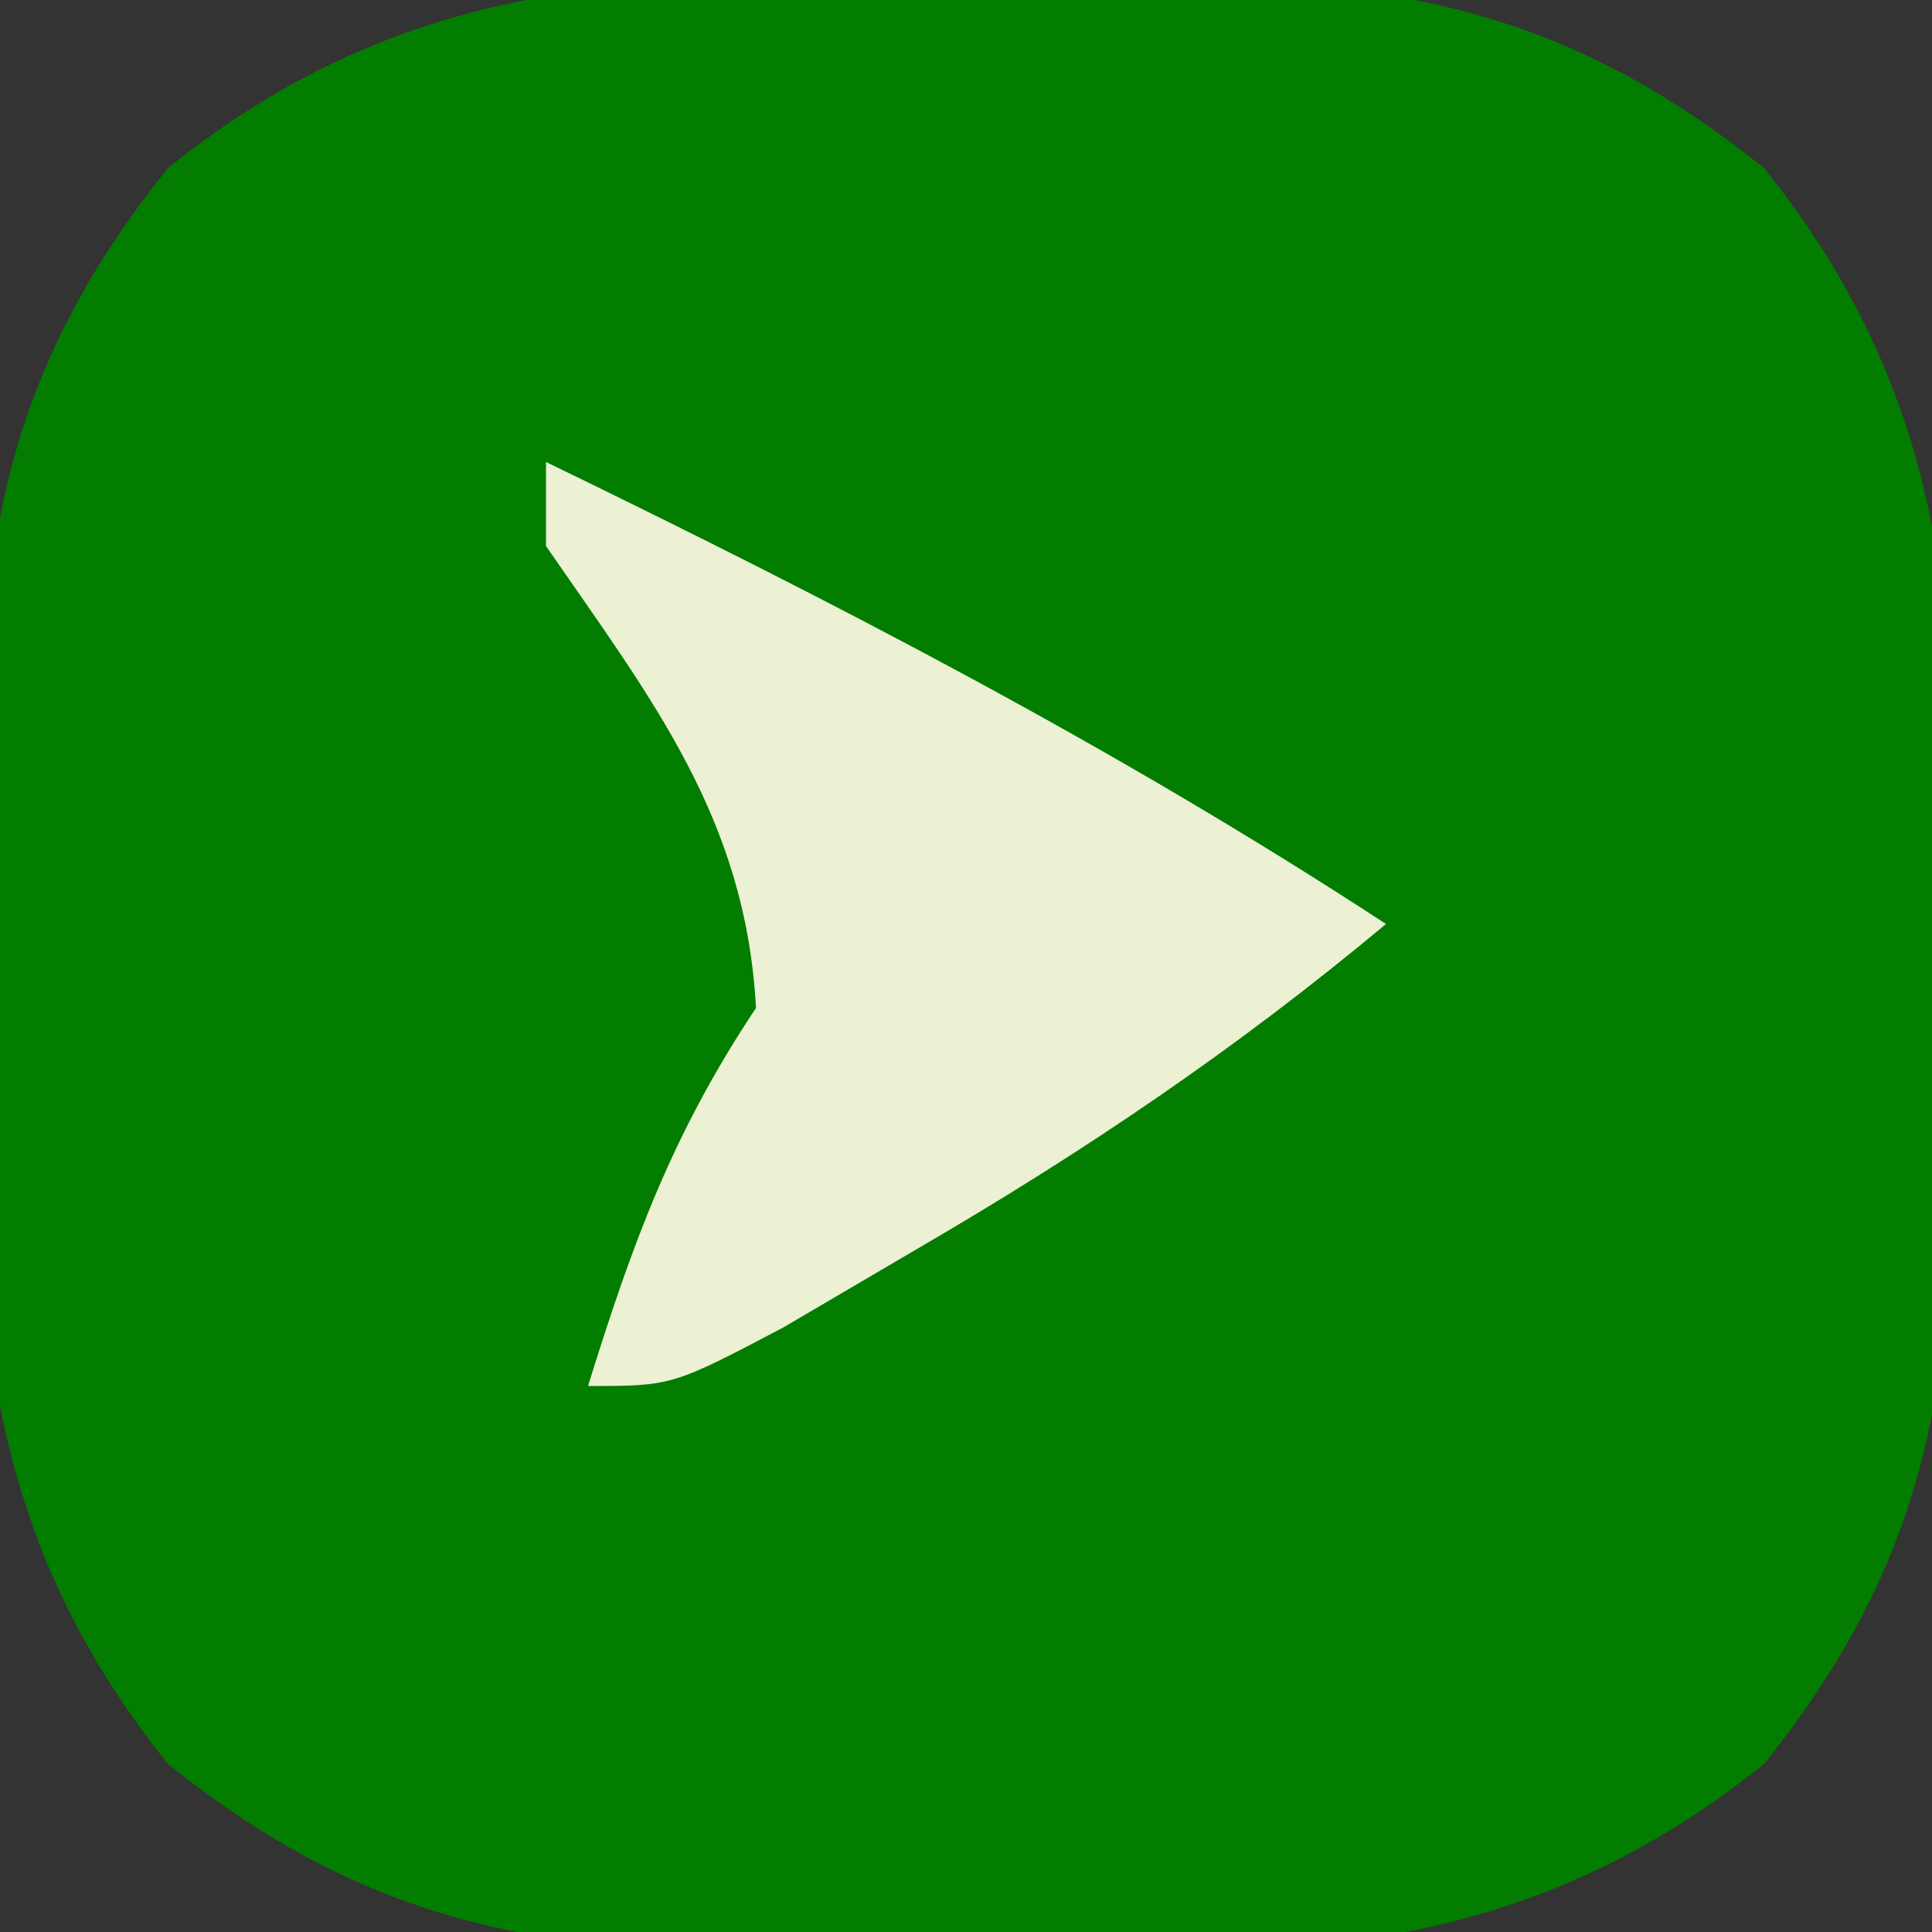 <?xml version="1.0" encoding="UTF-8"?>
<svg version="1.1" xmlns="http://www.w3.org/2000/svg" width="46" height="46">
<rect width="100%" height="100%" fill="#333333" stroke="none"/>
<path d="M0 0 C1.054 -0.015 2.109 -0.031 3.195 -0.047 C9.649 -0.015 13.9 0.41 19 4.5 C23.764 10.44 23.609 16.089 23.5 23.5 C23.515 24.554 23.531 25.609 23.547 26.695 C23.515 33.149 23.09 37.4 19 42.5 C13.06 47.264 7.411 47.109 0 47 C-1.054 47.015 -2.109 47.031 -3.195 47.047 C-9.649 47.015 -13.9 46.59 -19 42.5 C-23.764 36.56 -23.609 30.911 -23.5 23.5 C-23.515 22.446 -23.531 21.391 -23.547 20.305 C-23.515 13.851 -23.09 9.6 -19 4.5 C-13.06 -0.264 -7.411 -0.109 0 0 Z " fill="#027D00" transform="translate(23,-0.5)"/>
<path d="M0 0 C6.906 3.35 13.573 6.798 20 11 C16.446 13.969 12.815 16.423 8.812 18.75 C7.244 19.67 7.244 19.67 5.645 20.609 C3 22 3 22 1 22 C2.059 18.597 3.009 15.986 5 13 C4.755 8.475 2.514 5.65 0 2 C0 1.34 0 0.68 0 0 Z " fill="#ECF1D4" transform="translate(13,11)"/>
</svg>
